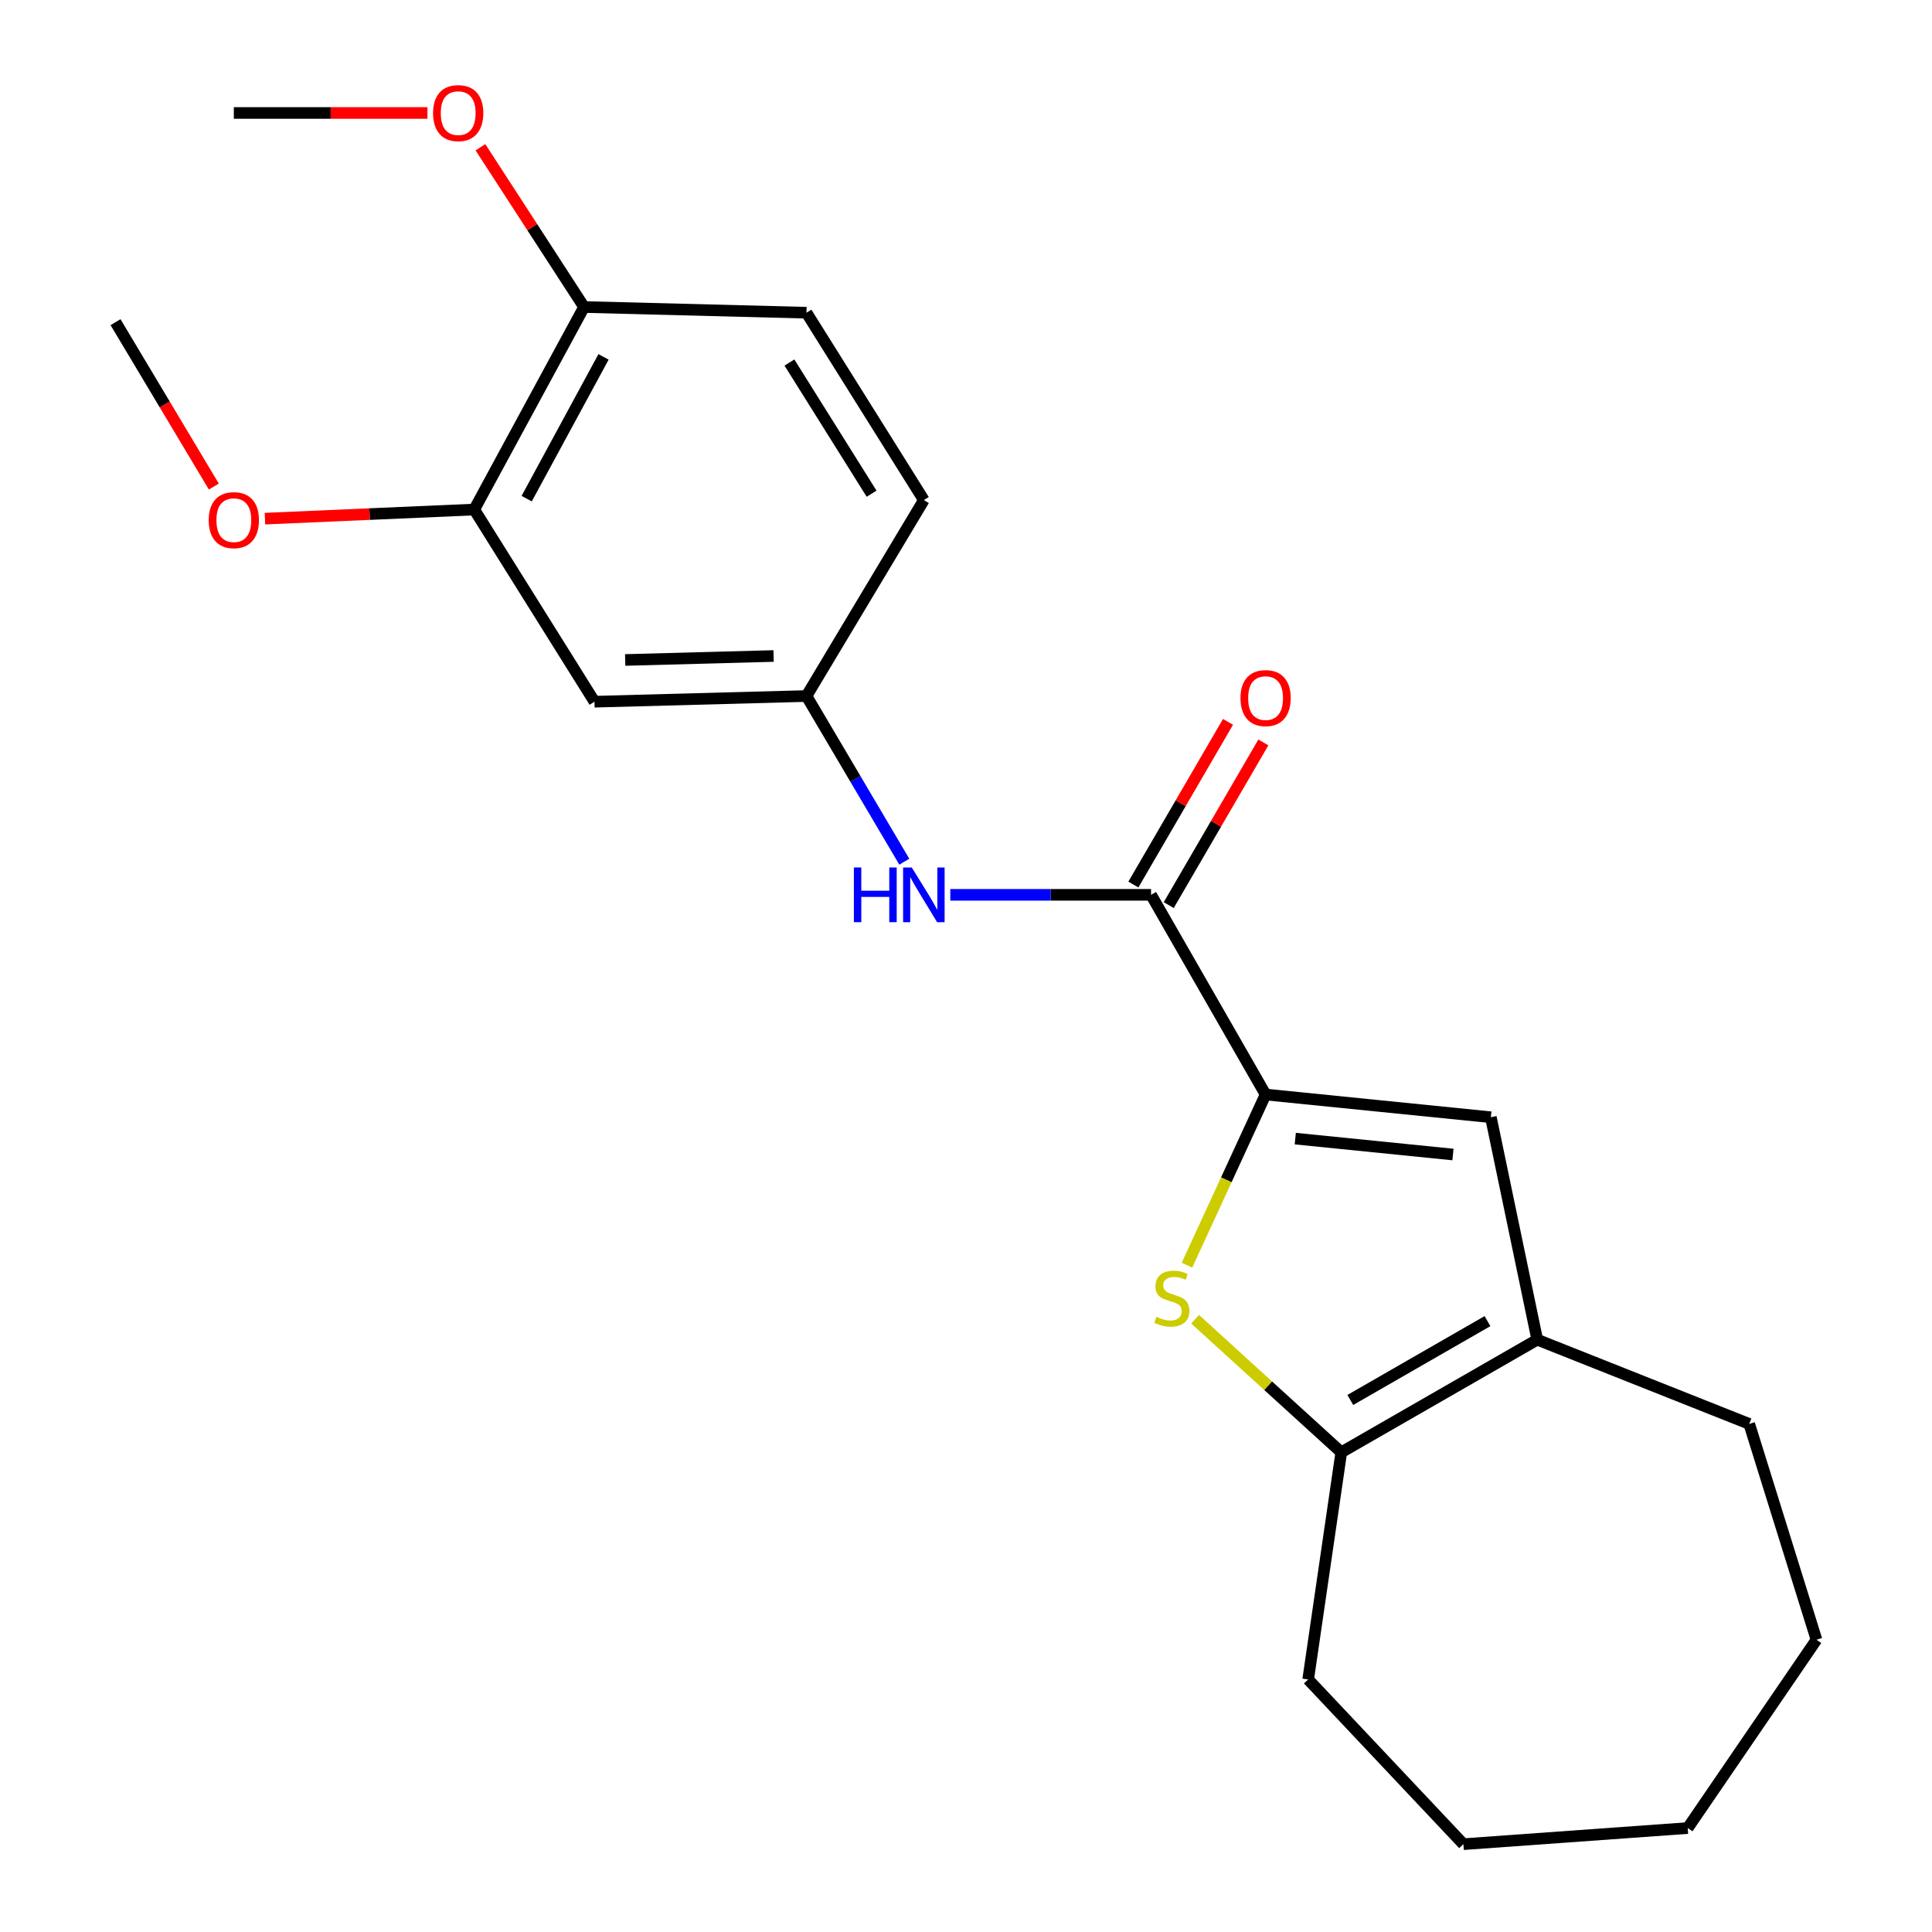 <?xml version='1.0' encoding='iso-8859-1'?>
<svg version='1.1' baseProfile='full'
              xmlns='http://www.w3.org/2000/svg'
                      xmlns:rdkit='http://www.rdkit.org/xml'
                      xmlns:xlink='http://www.w3.org/1999/xlink'
                  xml:space='preserve'
width='1000px' height='1000px' viewBox='0 0 1000 1000'>
<!-- END OF HEADER -->
<rect style='opacity:1.0;fill:#FFFFFF;stroke:none' width='1000' height='1000' x='0' y='0'> </rect>
<path class='bond-0' d='M 655.065,566.518 L 634.724,610.681' style='fill:none;fill-rule:evenodd;stroke:#000000;stroke-width:6px;stroke-linecap:butt;stroke-linejoin:miter;stroke-opacity:1' />
<path class='bond-0' d='M 634.724,610.681 L 614.383,654.843' style='fill:none;fill-rule:evenodd;stroke:#CCCC00;stroke-width:6px;stroke-linecap:butt;stroke-linejoin:miter;stroke-opacity:1' />
<path class='bond-1' d='M 655.065,566.518 L 595.784,463.161' style='fill:none;fill-rule:evenodd;stroke:#000000;stroke-width:6px;stroke-linecap:butt;stroke-linejoin:miter;stroke-opacity:1' />
<path class='bond-2' d='M 655.065,566.518 L 771.664,578.278' style='fill:none;fill-rule:evenodd;stroke:#000000;stroke-width:6px;stroke-linecap:butt;stroke-linejoin:miter;stroke-opacity:1' />
<path class='bond-2' d='M 670.431,589.343 L 752.05,597.575' style='fill:none;fill-rule:evenodd;stroke:#000000;stroke-width:6px;stroke-linecap:butt;stroke-linejoin:miter;stroke-opacity:1' />
<path class='bond-3' d='M 618.589,682.829 L 656.419,717.271' style='fill:none;fill-rule:evenodd;stroke:#CCCC00;stroke-width:6px;stroke-linecap:butt;stroke-linejoin:miter;stroke-opacity:1' />
<path class='bond-3' d='M 656.419,717.271 L 694.249,751.712' style='fill:none;fill-rule:evenodd;stroke:#000000;stroke-width:6px;stroke-linecap:butt;stroke-linejoin:miter;stroke-opacity:1' />
<path class='bond-5' d='M 595.784,463.161 L 543.825,463.161' style='fill:none;fill-rule:evenodd;stroke:#000000;stroke-width:6px;stroke-linecap:butt;stroke-linejoin:miter;stroke-opacity:1' />
<path class='bond-5' d='M 543.825,463.161 L 491.865,463.161' style='fill:none;fill-rule:evenodd;stroke:#0000FF;stroke-width:6px;stroke-linecap:butt;stroke-linejoin:miter;stroke-opacity:1' />
<path class='bond-9' d='M 604.932,468.483 L 629.423,426.381' style='fill:none;fill-rule:evenodd;stroke:#000000;stroke-width:6px;stroke-linecap:butt;stroke-linejoin:miter;stroke-opacity:1' />
<path class='bond-9' d='M 629.423,426.381 L 653.913,384.28' style='fill:none;fill-rule:evenodd;stroke:#FF0000;stroke-width:6px;stroke-linecap:butt;stroke-linejoin:miter;stroke-opacity:1' />
<path class='bond-9' d='M 586.635,457.839 L 611.126,415.738' style='fill:none;fill-rule:evenodd;stroke:#000000;stroke-width:6px;stroke-linecap:butt;stroke-linejoin:miter;stroke-opacity:1' />
<path class='bond-9' d='M 611.126,415.738 L 635.616,373.636' style='fill:none;fill-rule:evenodd;stroke:#FF0000;stroke-width:6px;stroke-linecap:butt;stroke-linejoin:miter;stroke-opacity:1' />
<path class='bond-4' d='M 771.664,578.278 L 795.677,693.418' style='fill:none;fill-rule:evenodd;stroke:#000000;stroke-width:6px;stroke-linecap:butt;stroke-linejoin:miter;stroke-opacity:1' />
<path class='bond-15' d='M 694.249,751.712 L 677.103,869.287' style='fill:none;fill-rule:evenodd;stroke:#000000;stroke-width:6px;stroke-linecap:butt;stroke-linejoin:miter;stroke-opacity:1' />
<path class='bond-22' d='M 694.249,751.712 L 795.677,693.418' style='fill:none;fill-rule:evenodd;stroke:#000000;stroke-width:6px;stroke-linecap:butt;stroke-linejoin:miter;stroke-opacity:1' />
<path class='bond-22' d='M 698.915,724.615 L 769.915,683.81' style='fill:none;fill-rule:evenodd;stroke:#000000;stroke-width:6px;stroke-linecap:butt;stroke-linejoin:miter;stroke-opacity:1' />
<path class='bond-16' d='M 795.677,693.418 L 905.397,737.012' style='fill:none;fill-rule:evenodd;stroke:#000000;stroke-width:6px;stroke-linecap:butt;stroke-linejoin:miter;stroke-opacity:1' />
<path class='bond-8' d='M 468.062,446.014 L 442.748,403.138' style='fill:none;fill-rule:evenodd;stroke:#0000FF;stroke-width:6px;stroke-linecap:butt;stroke-linejoin:miter;stroke-opacity:1' />
<path class='bond-8' d='M 442.748,403.138 L 417.434,360.263' style='fill:none;fill-rule:evenodd;stroke:#000000;stroke-width:6px;stroke-linecap:butt;stroke-linejoin:miter;stroke-opacity:1' />
<path class='bond-6' d='M 307.703,363.203 L 417.434,360.263' style='fill:none;fill-rule:evenodd;stroke:#000000;stroke-width:6px;stroke-linecap:butt;stroke-linejoin:miter;stroke-opacity:1' />
<path class='bond-6' d='M 323.596,341.601 L 400.408,339.543' style='fill:none;fill-rule:evenodd;stroke:#000000;stroke-width:6px;stroke-linecap:butt;stroke-linejoin:miter;stroke-opacity:1' />
<path class='bond-7' d='M 307.703,363.203 L 245.47,263.738' style='fill:none;fill-rule:evenodd;stroke:#000000;stroke-width:6px;stroke-linecap:butt;stroke-linejoin:miter;stroke-opacity:1' />
<path class='bond-13' d='M 245.47,263.738 L 191.306,266.092' style='fill:none;fill-rule:evenodd;stroke:#000000;stroke-width:6px;stroke-linecap:butt;stroke-linejoin:miter;stroke-opacity:1' />
<path class='bond-13' d='M 191.306,266.092 L 137.142,268.447' style='fill:none;fill-rule:evenodd;stroke:#FF0000;stroke-width:6px;stroke-linecap:butt;stroke-linejoin:miter;stroke-opacity:1' />
<path class='bond-24' d='M 245.47,263.738 L 302.306,158.911' style='fill:none;fill-rule:evenodd;stroke:#000000;stroke-width:6px;stroke-linecap:butt;stroke-linejoin:miter;stroke-opacity:1' />
<path class='bond-24' d='M 272.604,258.103 L 312.389,184.724' style='fill:none;fill-rule:evenodd;stroke:#000000;stroke-width:6px;stroke-linecap:butt;stroke-linejoin:miter;stroke-opacity:1' />
<path class='bond-12' d='M 417.434,360.263 L 478.186,258.846' style='fill:none;fill-rule:evenodd;stroke:#000000;stroke-width:6px;stroke-linecap:butt;stroke-linejoin:miter;stroke-opacity:1' />
<path class='bond-10' d='M 302.306,158.911 L 417.434,161.863' style='fill:none;fill-rule:evenodd;stroke:#000000;stroke-width:6px;stroke-linecap:butt;stroke-linejoin:miter;stroke-opacity:1' />
<path class='bond-14' d='M 302.306,158.911 L 275.488,117.567' style='fill:none;fill-rule:evenodd;stroke:#000000;stroke-width:6px;stroke-linecap:butt;stroke-linejoin:miter;stroke-opacity:1' />
<path class='bond-14' d='M 275.488,117.567 L 248.671,76.223' style='fill:none;fill-rule:evenodd;stroke:#FF0000;stroke-width:6px;stroke-linecap:butt;stroke-linejoin:miter;stroke-opacity:1' />
<path class='bond-11' d='M 417.434,161.863 L 478.186,258.846' style='fill:none;fill-rule:evenodd;stroke:#000000;stroke-width:6px;stroke-linecap:butt;stroke-linejoin:miter;stroke-opacity:1' />
<path class='bond-11' d='M 408.608,187.647 L 451.134,255.535' style='fill:none;fill-rule:evenodd;stroke:#000000;stroke-width:6px;stroke-linecap:butt;stroke-linejoin:miter;stroke-opacity:1' />
<path class='bond-17' d='M 110.681,251.845 L 85.238,209.294' style='fill:none;fill-rule:evenodd;stroke:#FF0000;stroke-width:6px;stroke-linecap:butt;stroke-linejoin:miter;stroke-opacity:1' />
<path class='bond-17' d='M 85.238,209.294 L 59.794,166.743' style='fill:none;fill-rule:evenodd;stroke:#000000;stroke-width:6px;stroke-linecap:butt;stroke-linejoin:miter;stroke-opacity:1' />
<path class='bond-18' d='M 221.253,58.47 L 171.14,58.47' style='fill:none;fill-rule:evenodd;stroke:#FF0000;stroke-width:6px;stroke-linecap:butt;stroke-linejoin:miter;stroke-opacity:1' />
<path class='bond-18' d='M 171.14,58.47 L 121.028,58.47' style='fill:none;fill-rule:evenodd;stroke:#000000;stroke-width:6px;stroke-linecap:butt;stroke-linejoin:miter;stroke-opacity:1' />
<path class='bond-19' d='M 677.103,869.287 L 757.458,954.545' style='fill:none;fill-rule:evenodd;stroke:#000000;stroke-width:6px;stroke-linecap:butt;stroke-linejoin:miter;stroke-opacity:1' />
<path class='bond-20' d='M 905.397,737.012 L 940.206,848.719' style='fill:none;fill-rule:evenodd;stroke:#000000;stroke-width:6px;stroke-linecap:butt;stroke-linejoin:miter;stroke-opacity:1' />
<path class='bond-21' d='M 757.458,954.545 L 873.563,946.196' style='fill:none;fill-rule:evenodd;stroke:#000000;stroke-width:6px;stroke-linecap:butt;stroke-linejoin:miter;stroke-opacity:1' />
<path class='bond-23' d='M 940.206,848.719 L 873.563,946.196' style='fill:none;fill-rule:evenodd;stroke:#000000;stroke-width:6px;stroke-linecap:butt;stroke-linejoin:miter;stroke-opacity:1' />
<path  class='atom-1' d='M 598.544 681.583
Q 598.864 681.703, 600.184 682.263
Q 601.504 682.823, 602.944 683.183
Q 604.424 683.503, 605.864 683.503
Q 608.544 683.503, 610.104 682.223
Q 611.664 680.903, 611.664 678.623
Q 611.664 677.063, 610.864 676.103
Q 610.104 675.143, 608.904 674.623
Q 607.704 674.103, 605.704 673.503
Q 603.184 672.743, 601.664 672.023
Q 600.184 671.303, 599.104 669.783
Q 598.064 668.263, 598.064 665.703
Q 598.064 662.143, 600.464 659.943
Q 602.904 657.743, 607.704 657.743
Q 610.984 657.743, 614.704 659.303
L 613.784 662.383
Q 610.384 660.983, 607.824 660.983
Q 605.064 660.983, 603.544 662.143
Q 602.024 663.263, 602.064 665.223
Q 602.064 666.743, 602.824 667.663
Q 603.624 668.583, 604.744 669.103
Q 605.904 669.623, 607.824 670.223
Q 610.384 671.023, 611.904 671.823
Q 613.424 672.623, 614.504 674.263
Q 615.624 675.863, 615.624 678.623
Q 615.624 682.543, 612.984 684.663
Q 610.384 686.743, 606.024 686.743
Q 603.504 686.743, 601.584 686.183
Q 599.704 685.663, 597.464 684.743
L 598.544 681.583
' fill='#CCCC00'/>
<path  class='atom-6' d='M 441.966 449.001
L 445.806 449.001
L 445.806 461.041
L 460.286 461.041
L 460.286 449.001
L 464.126 449.001
L 464.126 477.321
L 460.286 477.321
L 460.286 464.241
L 445.806 464.241
L 445.806 477.321
L 441.966 477.321
L 441.966 449.001
' fill='#0000FF'/>
<path  class='atom-6' d='M 471.926 449.001
L 481.206 464.001
Q 482.126 465.481, 483.606 468.161
Q 485.086 470.841, 485.166 471.001
L 485.166 449.001
L 488.926 449.001
L 488.926 477.321
L 485.046 477.321
L 475.086 460.921
Q 473.926 459.001, 472.686 456.801
Q 471.486 454.601, 471.126 453.921
L 471.126 477.321
L 467.446 477.321
L 467.446 449.001
L 471.926 449.001
' fill='#0000FF'/>
<path  class='atom-10' d='M 642.065 361.33
Q 642.065 354.53, 645.425 350.73
Q 648.785 346.93, 655.065 346.93
Q 661.345 346.93, 664.705 350.73
Q 668.065 354.53, 668.065 361.33
Q 668.065 368.21, 664.665 372.13
Q 661.265 376.01, 655.065 376.01
Q 648.825 376.01, 645.425 372.13
Q 642.065 368.25, 642.065 361.33
M 655.065 372.81
Q 659.385 372.81, 661.705 369.93
Q 664.065 367.01, 664.065 361.33
Q 664.065 355.77, 661.705 352.97
Q 659.385 350.13, 655.065 350.13
Q 650.745 350.13, 648.385 352.93
Q 646.065 355.73, 646.065 361.33
Q 646.065 367.05, 648.385 369.93
Q 650.745 372.81, 655.065 372.81
' fill='#FF0000'/>
<path  class='atom-14' d='M 108.028 269.227
Q 108.028 262.427, 111.388 258.627
Q 114.748 254.827, 121.028 254.827
Q 127.308 254.827, 130.668 258.627
Q 134.028 262.427, 134.028 269.227
Q 134.028 276.107, 130.628 280.027
Q 127.228 283.907, 121.028 283.907
Q 114.788 283.907, 111.388 280.027
Q 108.028 276.147, 108.028 269.227
M 121.028 280.707
Q 125.348 280.707, 127.668 277.827
Q 130.028 274.907, 130.028 269.227
Q 130.028 263.667, 127.668 260.867
Q 125.348 258.027, 121.028 258.027
Q 116.708 258.027, 114.348 260.827
Q 112.028 263.627, 112.028 269.227
Q 112.028 274.947, 114.348 277.827
Q 116.708 280.707, 121.028 280.707
' fill='#FF0000'/>
<path  class='atom-15' d='M 224.156 58.55
Q 224.156 51.75, 227.516 47.95
Q 230.876 44.15, 237.156 44.15
Q 243.436 44.15, 246.796 47.95
Q 250.156 51.75, 250.156 58.55
Q 250.156 65.43, 246.756 69.35
Q 243.356 73.23, 237.156 73.23
Q 230.916 73.23, 227.516 69.35
Q 224.156 65.47, 224.156 58.55
M 237.156 70.03
Q 241.476 70.03, 243.796 67.15
Q 246.156 64.23, 246.156 58.55
Q 246.156 52.99, 243.796 50.19
Q 241.476 47.35, 237.156 47.35
Q 232.836 47.35, 230.476 50.15
Q 228.156 52.95, 228.156 58.55
Q 228.156 64.27, 230.476 67.15
Q 232.836 70.03, 237.156 70.03
' fill='#FF0000'/>
</svg>
